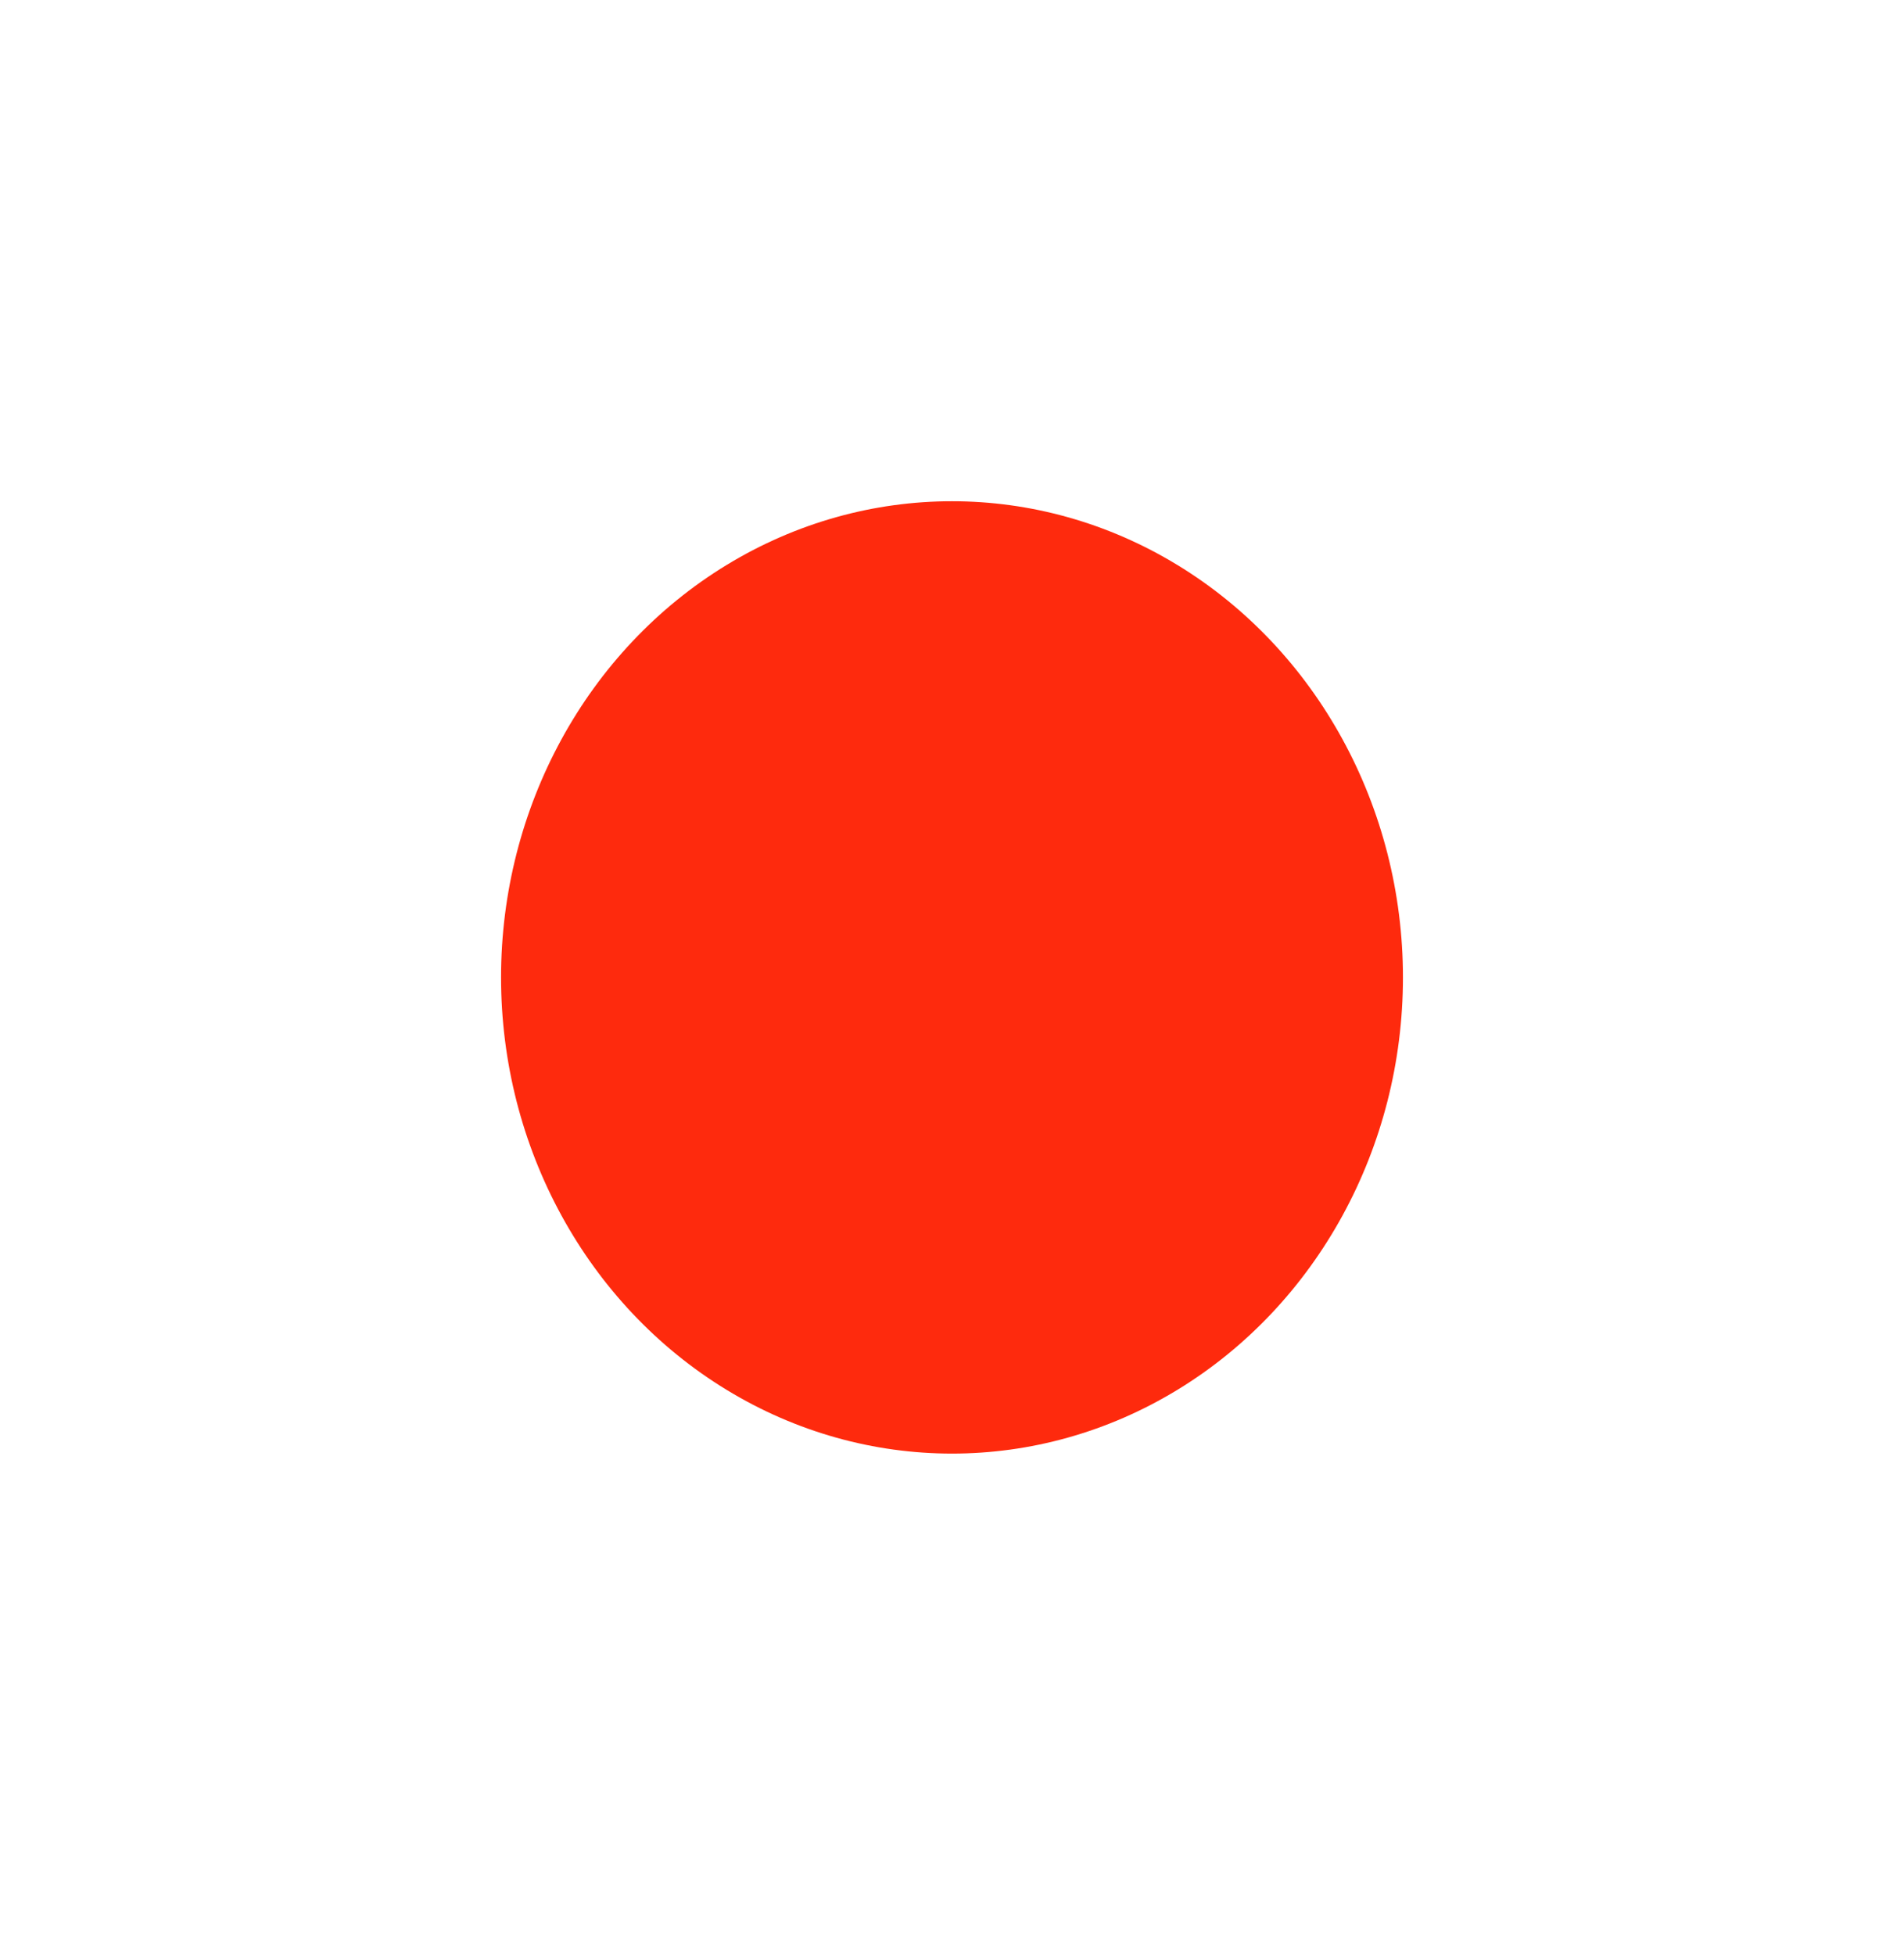 <?xml version="1.0" encoding="UTF-8"?> <svg xmlns="http://www.w3.org/2000/svg" width="38" height="39" viewBox="0 0 38 39" fill="none"> <circle cx="19" cy="19" r="7.5" fill="#DA0A1D" stroke="#8F1403"></circle> <g filter="url(#filter0_f_831_2)"> <ellipse cx="19" cy="19.5" rx="9" ry="9.5" fill="#FE2A0D"></ellipse> </g> <defs> <filter id="filter0_f_831_2" x="0" y="0" width="38" height="39" filterUnits="userSpaceOnUse" color-interpolation-filters="sRGB"> <feFlood flood-opacity="0" result="BackgroundImageFix"></feFlood> <feBlend mode="normal" in="SourceGraphic" in2="BackgroundImageFix" result="shape"></feBlend> <feGaussianBlur stdDeviation="5" result="effect1_foregroundBlur_831_2"></feGaussianBlur> </filter> </defs> </svg> 